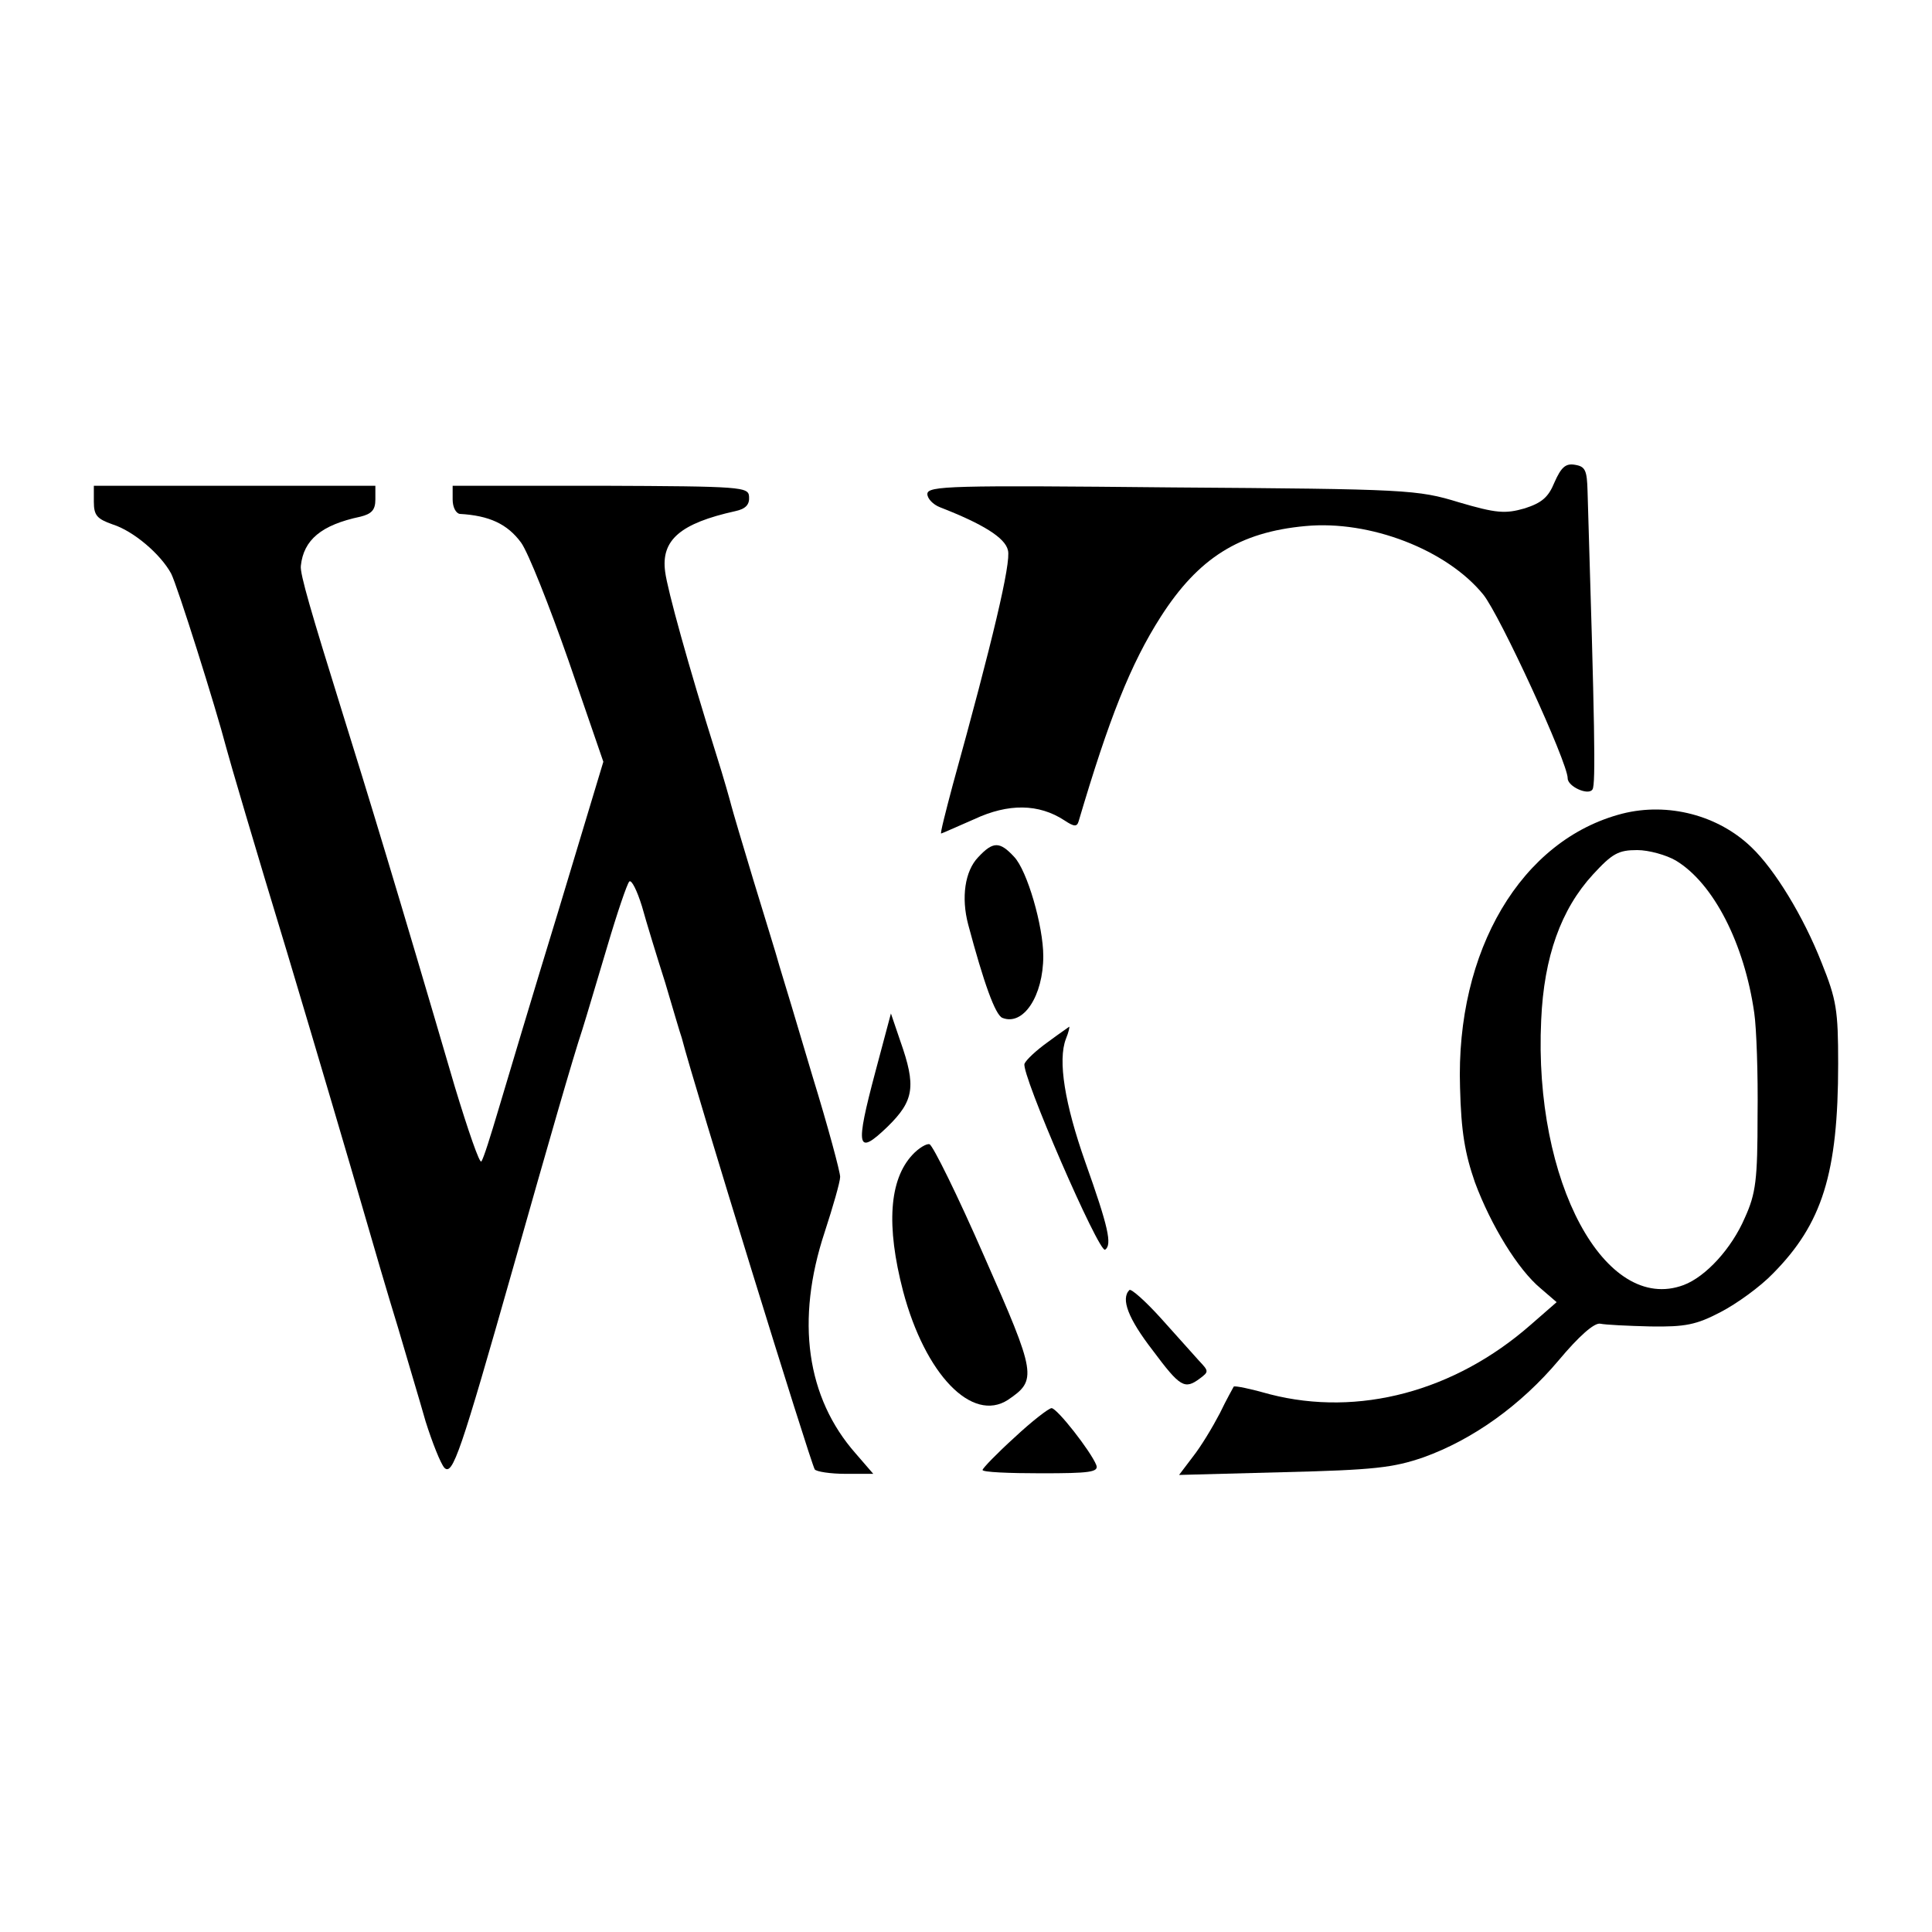 <?xml version="1.0" standalone="no"?>
<!DOCTYPE svg PUBLIC "-//W3C//DTD SVG 20010904//EN"
 "http://www.w3.org/TR/2001/REC-SVG-20010904/DTD/svg10.dtd">
<svg version="1.0" xmlns="http://www.w3.org/2000/svg"
 width="350pt" height="350pt" viewBox="0 0 350 350"
 preserveAspectRatio="xMidYMid meet">
<g transform="translate(0,350) scale(0.1,-0.1)"
fill="#000000" stroke="none">
<path d="M2816 2626 c-11 -27 -23 -37 -54 -47 -35 -10 -51 -9 -119 11 -75 23
-93 24 -520 27 -400 4 -443 3 -443 -12 0 -8 10 -19 23 -24 77 -30 118 -55 123
-78 6 -22 -28 -165 -100 -425 -13 -49 -23 -88 -21 -88 1 0 28 12 60 26 62 29
117 28 163 -2 18 -12 23 -12 26 -2 55 186 94 285 149 371 68 106 142 153 262
164 117 11 256 -43 322 -124 30 -37 153 -304 153 -333 0 -15 38 -32 45 -20 6
9 4 116 -9 540 -1 38 -4 45 -23 48 -17 3 -25 -5 -37 -32z"/>
<path d="M170 2591 c0 -25 6 -31 34 -41 38 -12 87 -54 106 -89 11 -21 81 -243
100 -316 4 -16 53 -183 110 -370 56 -187 117 -394 136 -460 19 -66 48 -165 65
-220 16 -55 39 -131 50 -170 12 -38 27 -76 34 -84 15 -15 29 26 125 364 64
226 108 379 125 430 7 22 27 90 45 150 18 61 36 114 40 118 4 4 14 -16 23 -45
8 -29 27 -91 42 -138 14 -47 27 -92 30 -100 23 -89 233 -769 241 -782 3 -4 28
-8 56 -8 l50 0 -32 37 c-89 101 -109 241 -56 401 15 46 28 91 28 100 0 9 -22
91 -50 182 -27 91 -54 181 -60 200 -5 19 -27 89 -47 155 -20 66 -38 127 -40
135 -2 8 -14 51 -28 95 -50 159 -88 297 -92 329 -8 58 28 88 127 110 19 4 26
12 25 26 -1 18 -11 19 -269 20 l-268 0 0 -25 c0 -14 6 -25 13 -26 53 -3 86
-18 111 -52 13 -18 51 -114 86 -214 l63 -183 -82 -272 c-46 -150 -94 -311
-108 -358 -14 -47 -27 -89 -31 -94 -3 -5 -24 56 -48 135 -106 362 -159 535
-204 679 -56 180 -77 251 -75 265 5 47 37 74 108 89 20 5 27 12 27 31 l0 25
-255 0 -255 0 0 -29z"/>
<path d="M2939 2026 c-183 -47 -302 -248 -294 -496 2 -81 9 -120 27 -172 29
-78 78 -158 119 -192 l29 -25 -47 -41 c-138 -121 -312 -167 -472 -126 -35 10
-64 16 -66 14 -1 -2 -13 -23 -25 -48 -13 -25 -34 -60 -49 -79 l-25 -33 189 5
c164 4 199 8 254 27 89 32 176 94 245 176 36 43 64 68 75 66 9 -2 50 -4 91 -5
63 -1 83 3 127 26 29 15 72 46 95 70 89 90 118 181 118 380 0 97 -3 116 -30
183 -33 84 -85 169 -127 209 -60 58 -151 82 -234 61z m97 -85 c68 -41 124
-150 142 -276 4 -27 7 -111 6 -185 0 -117 -3 -142 -23 -186 -24 -56 -71 -107
-111 -122 -142 -53 -272 187 -258 480 5 115 36 201 94 264 35 38 46 44 80 44
21 0 53 -9 70 -19z"/>
<path d="M1772 1947 c-24 -25 -31 -73 -18 -122 28 -105 49 -164 62 -169 38
-15 74 40 74 112 0 54 -29 155 -53 180 -26 28 -38 28 -65 -1z"/>
<path d="M1586 1559 c-37 -139 -34 -154 22 -100 48 47 52 73 23 155 l-17 50
-28 -105z"/>
<path d="M1898 1612 c-21 -15 -39 -32 -42 -39 -7 -17 135 -344 146 -337 13 9
6 41 -36 159 -37 105 -50 184 -35 223 5 12 7 22 6 22 -1 -1 -19 -13 -39 -28z"/>
<path d="M1653 1408 c-42 -45 -48 -128 -17 -247 40 -151 125 -239 190 -197 53
36 52 45 -43 260 -48 110 -93 201 -99 203 -5 2 -20 -7 -31 -19z"/>
<path d="M2046 1163 c-16 -16 -2 -52 42 -109 50 -67 58 -72 86 -51 16 12 16
13 -2 32 -10 11 -41 46 -69 77 -28 31 -54 54 -57 51z"/>
<path d="M1838 896 c-32 -29 -58 -56 -58 -59 0 -4 48 -6 106 -6 88 0 105 2
100 15 -10 25 -71 103 -81 103 -5 0 -36 -24 -67 -53z"/>
</g>
</svg>
